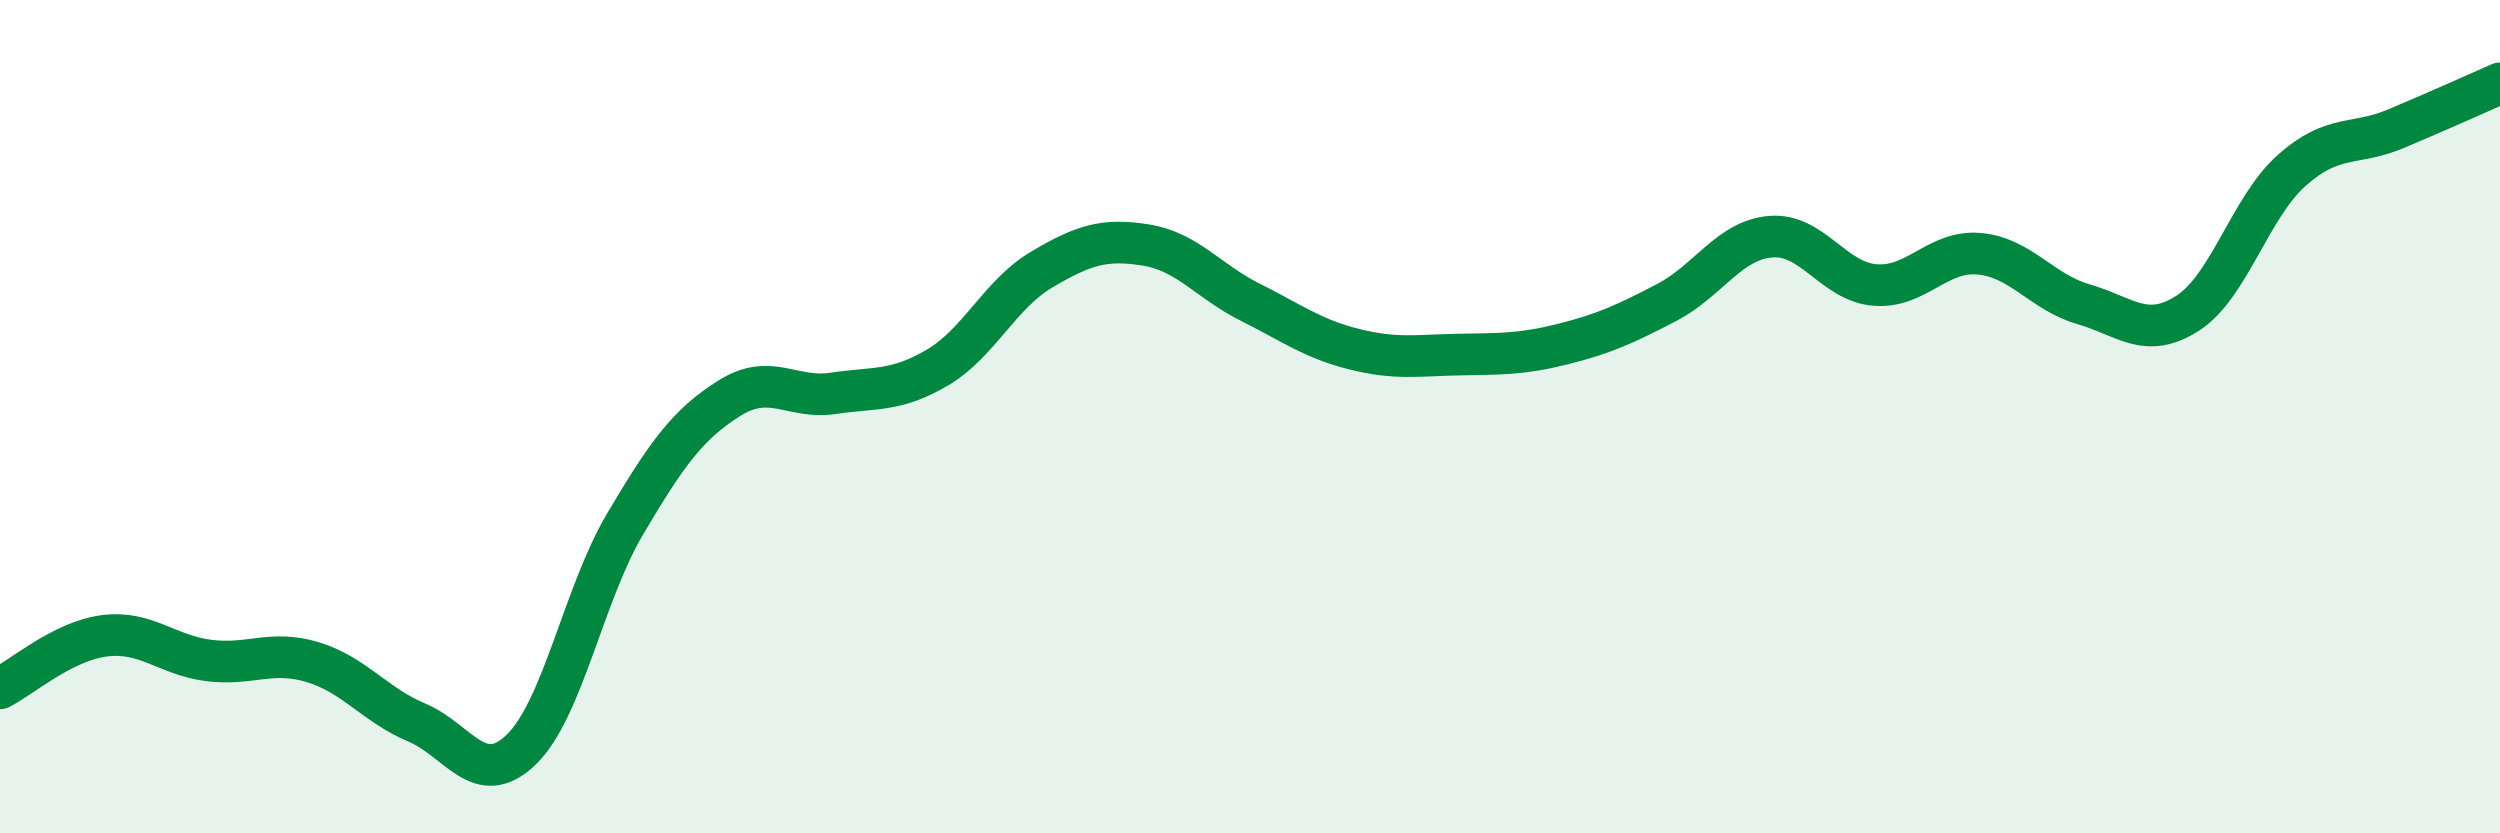 
    <svg width="60" height="20" viewBox="0 0 60 20" xmlns="http://www.w3.org/2000/svg">
      <path
        d="M 0,16.52 C 0.5,16.27 1.5,15.39 2.5,15.26 C 3.5,15.13 4,15.72 5,15.85 C 6,15.98 6.5,15.59 7.5,15.89 C 8.5,16.19 9,16.92 10,17.34 C 11,17.76 11.5,18.95 12.5,18 C 13.5,17.05 14,14.27 15,12.58 C 16,10.89 16.5,10.19 17.5,9.56 C 18.5,8.93 19,9.59 20,9.44 C 21,9.29 21.5,9.41 22.5,8.82 C 23.5,8.23 24,7.06 25,6.47 C 26,5.88 26.5,5.72 27.5,5.88 C 28.5,6.04 29,6.75 30,7.25 C 31,7.75 31.5,8.13 32.5,8.38 C 33.5,8.63 34,8.53 35,8.51 C 36,8.49 36.5,8.51 37.5,8.26 C 38.5,8.01 39,7.78 40,7.26 C 41,6.74 41.5,5.76 42.5,5.68 C 43.5,5.6 44,6.76 45,6.84 C 46,6.92 46.5,6 47.5,6.09 C 48.5,6.18 49,7.01 50,7.3 C 51,7.59 51.5,8.16 52.5,7.52 C 53.5,6.88 54,4.98 55,4.09 C 56,3.2 56.5,3.51 57.5,3.09 C 58.5,2.67 59.5,2.22 60,2L60 20L0 20Z"
        fill="#008740"
        opacity="0.1"
        stroke-linecap="round"
        stroke-linejoin="round"
      />
      <path
        d="M 0,16.52 C 0.5,16.27 1.5,15.39 2.5,15.26 C 3.5,15.13 4,15.72 5,15.85 C 6,15.98 6.5,15.59 7.5,15.89 C 8.5,16.19 9,16.92 10,17.34 C 11,17.76 11.5,18.95 12.5,18 C 13.5,17.05 14,14.27 15,12.58 C 16,10.89 16.5,10.19 17.5,9.56 C 18.5,8.93 19,9.59 20,9.44 C 21,9.29 21.5,9.41 22.5,8.82 C 23.5,8.23 24,7.06 25,6.47 C 26,5.88 26.5,5.72 27.5,5.88 C 28.5,6.04 29,6.75 30,7.25 C 31,7.75 31.5,8.13 32.5,8.38 C 33.5,8.63 34,8.53 35,8.51 C 36,8.49 36.5,8.51 37.5,8.26 C 38.5,8.01 39,7.78 40,7.26 C 41,6.74 41.5,5.76 42.5,5.68 C 43.5,5.6 44,6.76 45,6.84 C 46,6.92 46.5,6 47.5,6.09 C 48.5,6.18 49,7.01 50,7.3 C 51,7.59 51.5,8.16 52.5,7.52 C 53.5,6.88 54,4.98 55,4.09 C 56,3.2 56.5,3.51 57.5,3.09 C 58.5,2.67 59.5,2.22 60,2"
        stroke="#008740"
        stroke-width="1"
        fill="none"
        stroke-linecap="round"
        stroke-linejoin="round"
      />
    </svg>
  